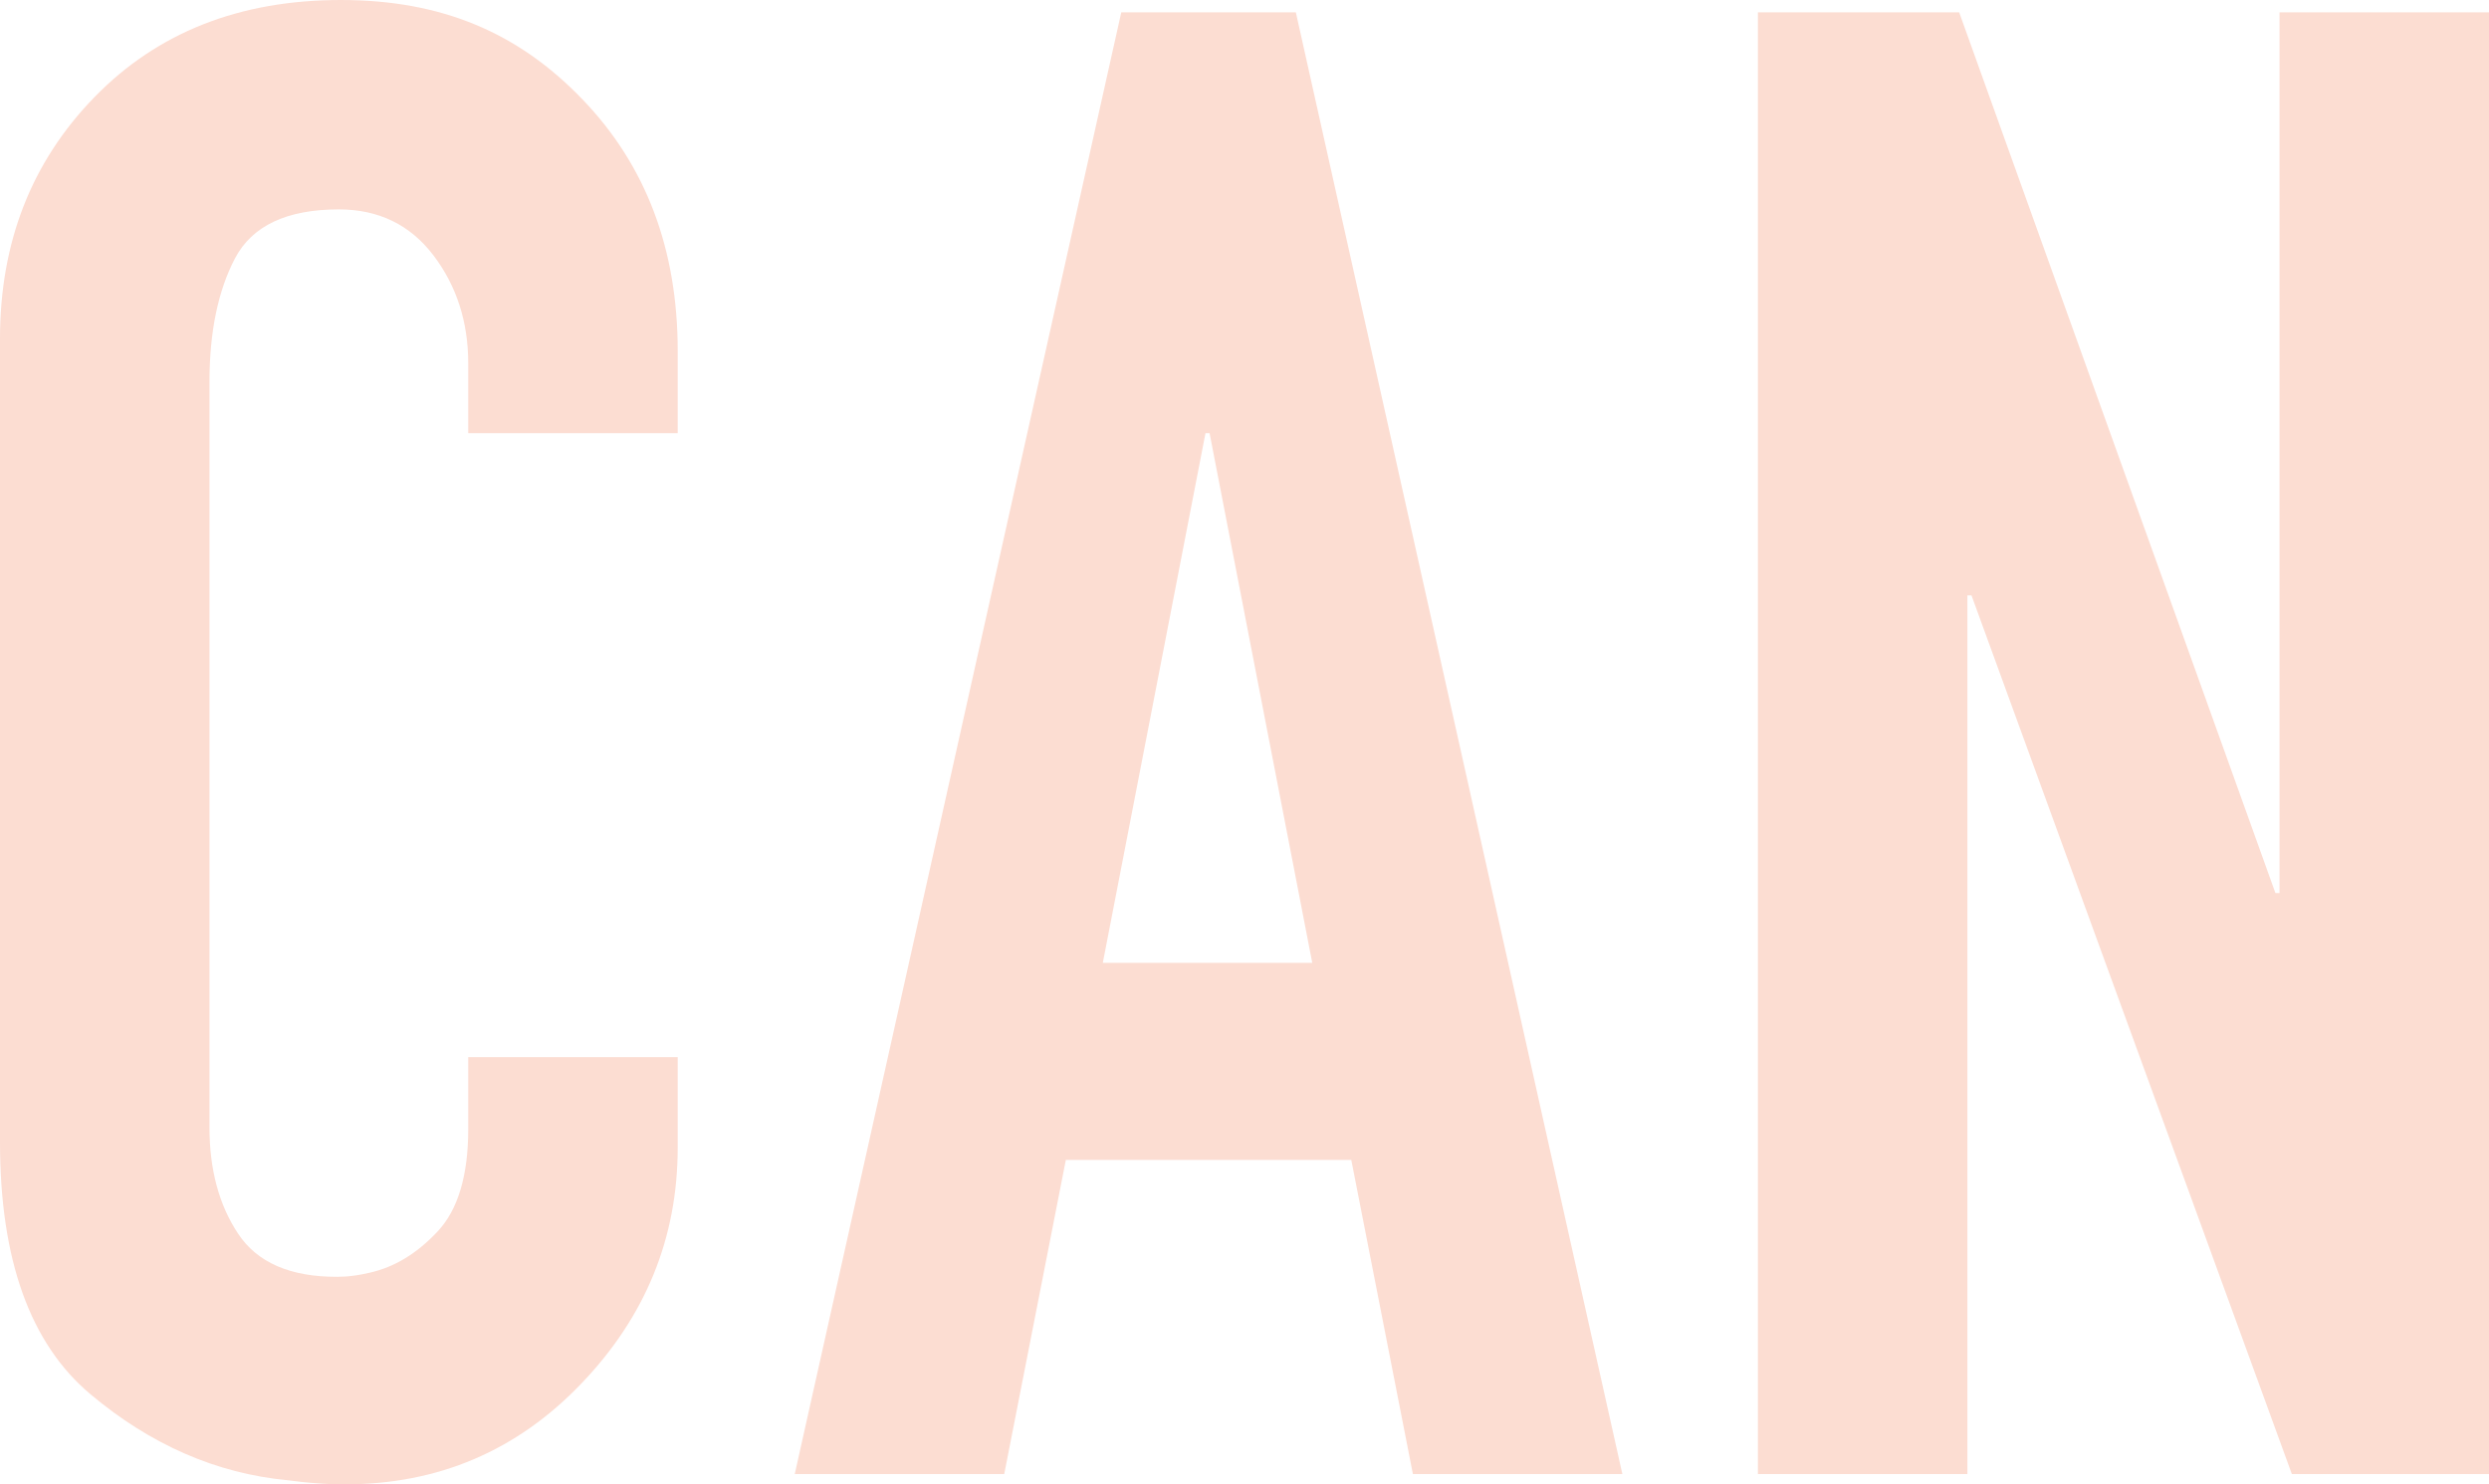 <?xml version="1.0" encoding="UTF-8"?>
<svg id="_レイヤー_2" data-name="レイヤー 2" xmlns="http://www.w3.org/2000/svg" viewBox="0 0 157.56 93.99">
  <g id="_レイヤー_1-2" data-name="レイヤー 1">
    <g>
      <path d="M42.9,72.67c0,5.72-2.04,10.71-6.11,14.95-4.07,4.25-9.06,6.37-14.95,6.37-.61,0-1.21-.02-1.82-.07-.61-.04-1.21-.11-1.82-.19-4.51-.43-8.67-2.25-12.48-5.45-3.81-3.2-5.72-8.52-5.72-15.96V21.45C0,15.35,1.99,10.25,5.98,6.15,9.97,2.05,15.17,0,21.58,0s11.25,2.09,15.28,6.28c4.03,4.18,6.04,9.5,6.04,15.95v5.2h-13.26v-4.42c0-2.63-.74-4.92-2.21-6.85-1.47-1.93-3.47-2.9-5.98-2.9-3.29,0-5.48,1.03-6.57,3.09-1.08,2.06-1.62,4.67-1.62,7.83v47.21c0,2.68,.61,4.93,1.82,6.74,1.21,1.82,3.29,2.72,6.24,2.72,.34,0,.69-.02,1.04-.07,.34-.04,.69-.11,1.04-.19,1.56-.35,2.99-1.21,4.29-2.6,1.3-1.38,1.95-3.55,1.95-6.5v-4.55h13.26v5.72Z" fill="#fcddd2"/>
      <path d="M70.98,.78h11.05l20.67,92.56h-13.26l-3.9-19.89h-18.07l-3.9,19.89h-13.26L70.98,.78Zm5.59,26.65h-.26l-6.5,33.54h13.26l-6.5-33.54Z" fill="#fcddd2"/>
      <path d="M111.28,.78h12.74l20.02,55.77h.26V.78h13.26V93.34h-12.48l-20.28-55.64h-.26v55.64h-13.26V.78Z" fill="#fcddd2"/>
    </g>
  </g>
</svg>